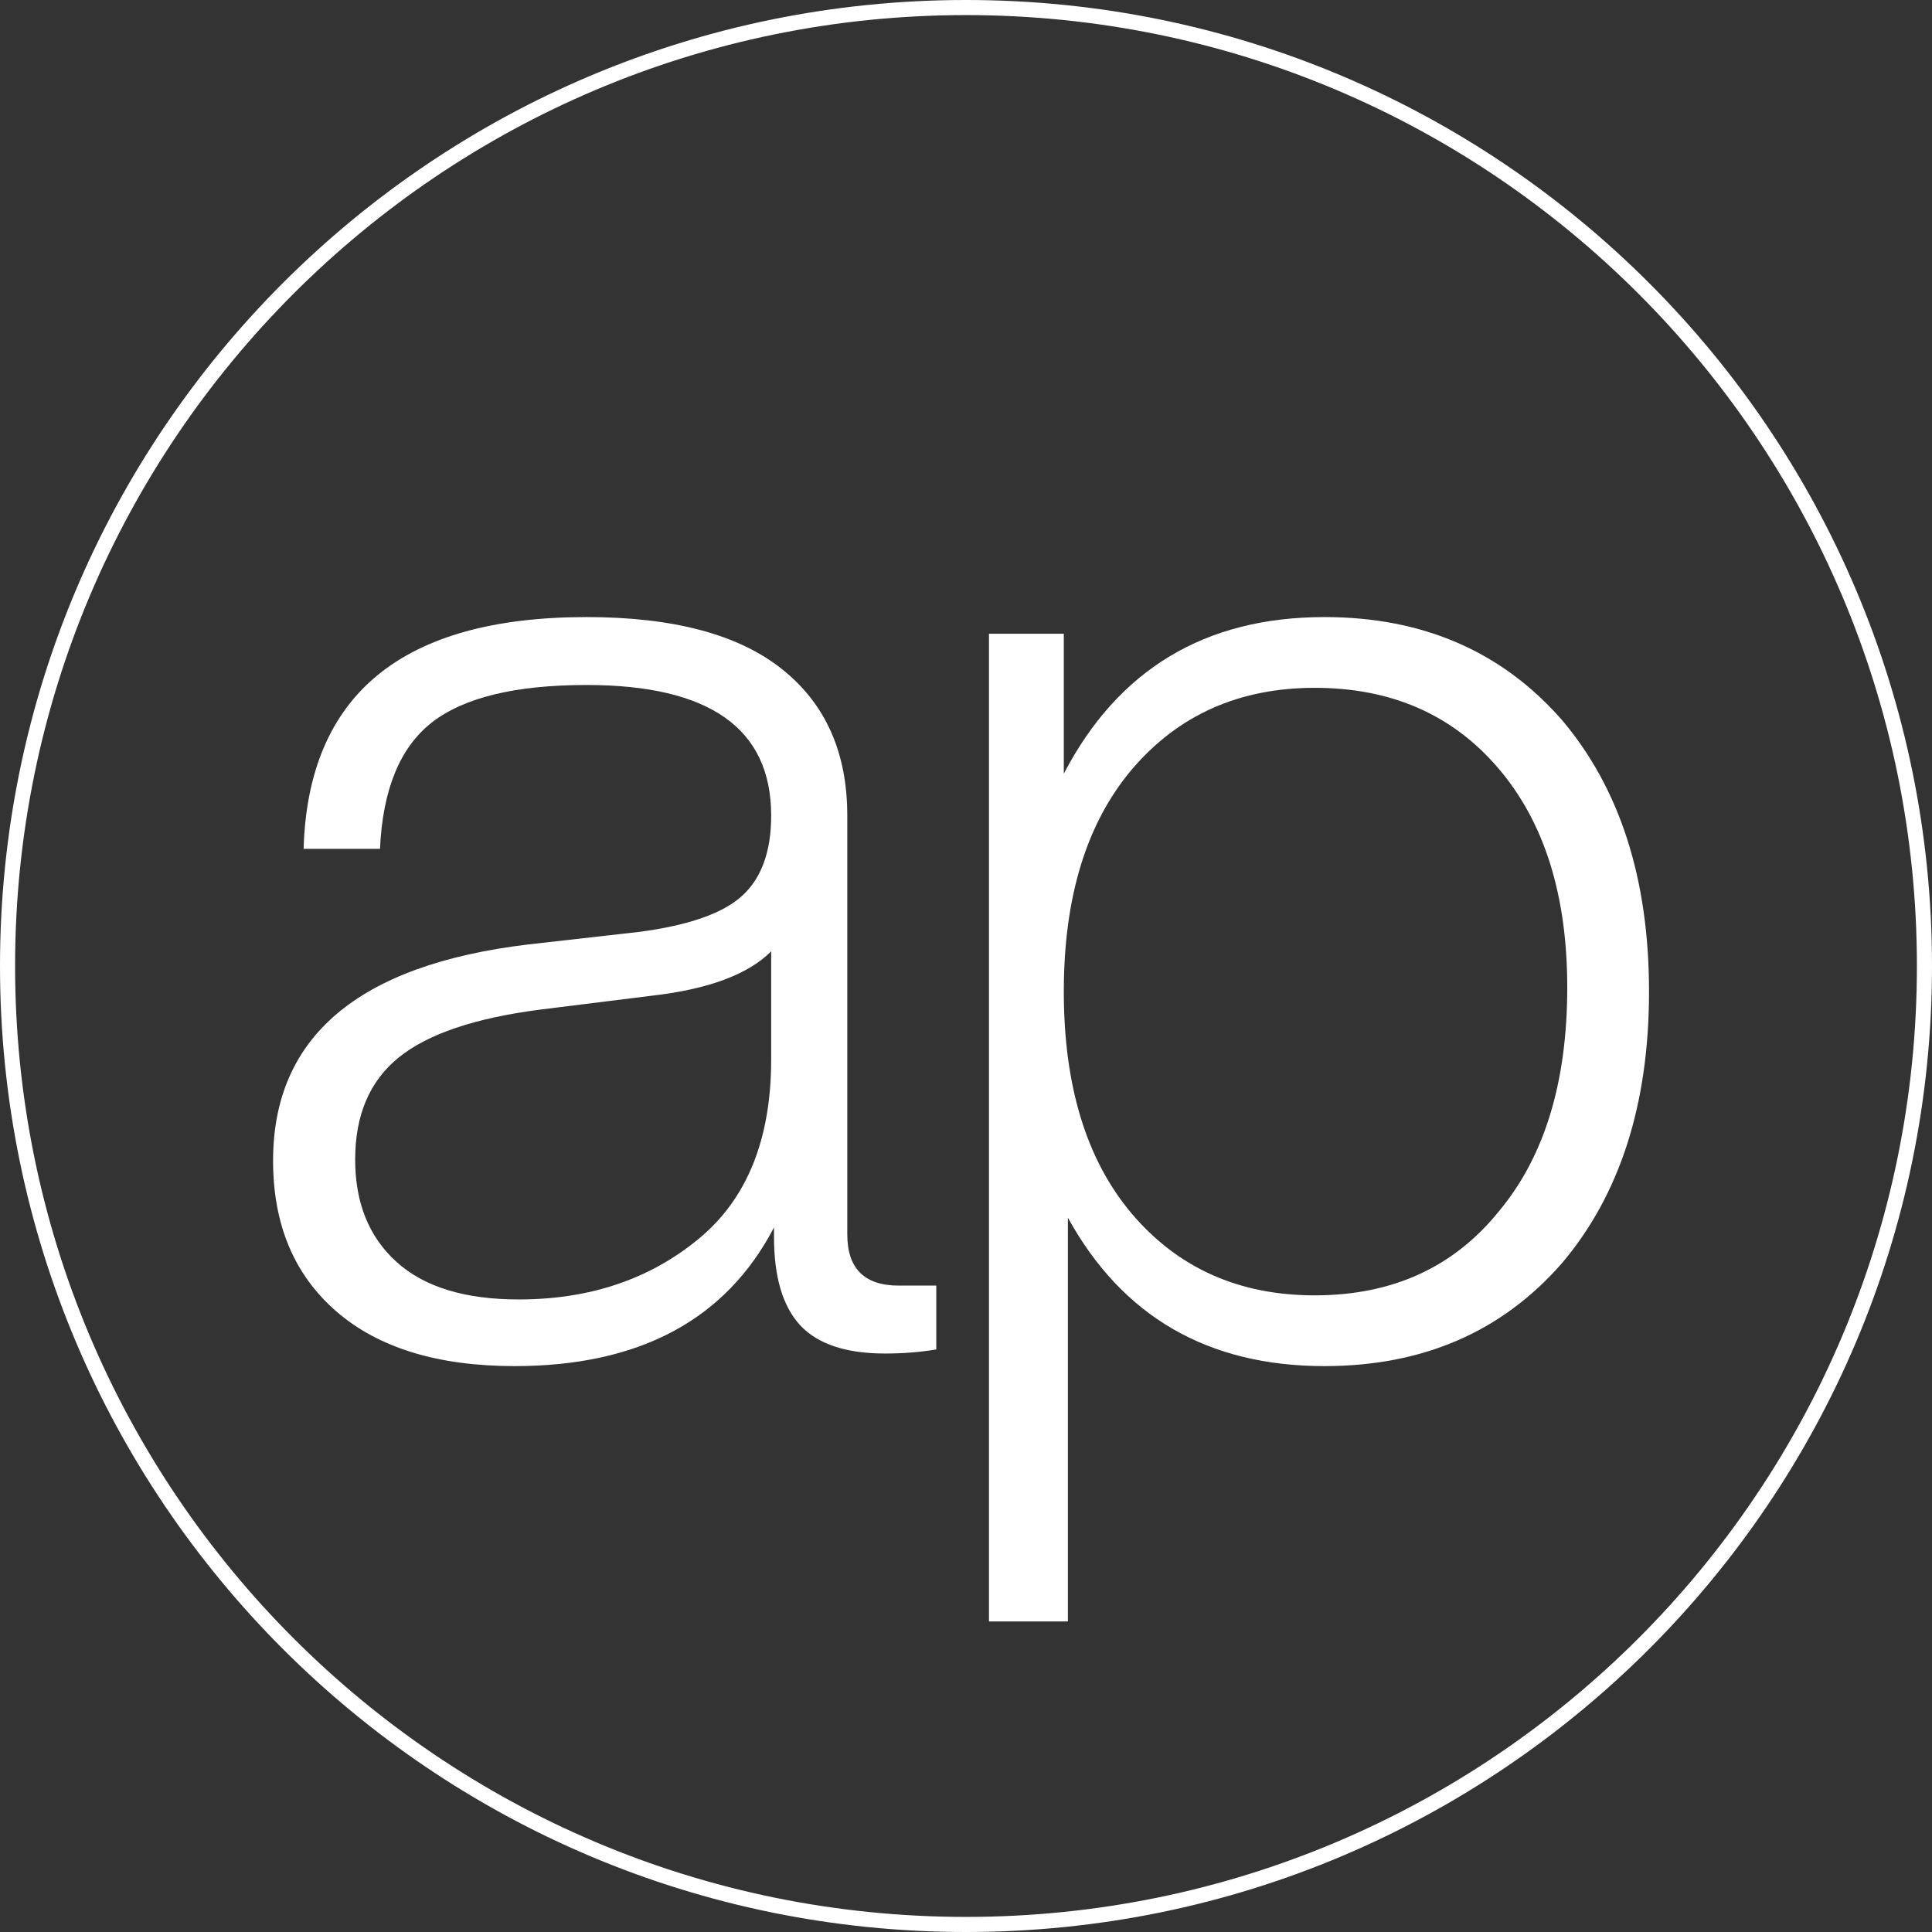 <svg xmlns="http://www.w3.org/2000/svg" xmlns:xlink="http://www.w3.org/1999/xlink" width="128" zoomAndPan="magnify" viewBox="0 0 96 96" height="128" preserveAspectRatio="xMidYMid meet" version="1.2"><rect x="0" y="0" width="96" height="96" fill="#333333" stroke="none"/><defs><clipPath id="3b581a16c0"><path d="M 48 0 C 21.492 0 0 21.492 0 48 C 0 74.508 21.492 96 48 96 C 74.508 96 96 74.508 96 48 C 96 21.492 74.508 0 48 0 Z M 48 0 "/></clipPath></defs><g id="05cf48af6a"><g clip-rule="nonzero" clip-path="url(#3b581a16c0)"><path style="fill:none;stroke-width:2;stroke-linecap:butt;stroke-linejoin:miter;stroke:#ffffff;stroke-opacity:1;stroke-miterlimit:4;" d="M 64 -0 C 28.656 -0 -0 28.656 -0 64 C -0 99.344 28.656 128 64 128 C 99.344 128 128 99.344 128 64 C 128 28.656 99.344 -0 64 -0 Z M 64 -0 " transform="matrix(0.75,0,0,0.75,0,0)"/></g><g style="fill:#ffffff;fill-opacity:1;"><g transform="translate(11.507, 67.053)"><path style="stroke:none" d="M 33.156 -3.172 L 35.016 -3.172 L 35.016 0 C 34.234 0.133 33.383 0.203 32.469 0.203 C 30.531 0.203 29.125 -0.266 28.25 -1.203 C 27.383 -2.148 26.953 -3.609 26.953 -5.578 L 26.953 -6.062 C 24.555 -1.469 20.258 0.828 14.062 0.828 C 10.25 0.828 7.297 -0.078 5.203 -1.891 C 3.109 -3.711 2.062 -6.207 2.062 -9.375 C 2.062 -15.531 6.289 -19.113 14.75 -20.125 L 20.266 -20.75 C 22.703 -21.07 24.398 -21.664 25.359 -22.531 C 26.328 -23.406 26.812 -24.738 26.812 -26.531 C 26.812 -30.852 23.754 -33.016 17.641 -33.016 C 14.109 -33.016 11.547 -32.395 9.953 -31.156 C 8.367 -29.914 7.508 -27.82 7.375 -24.875 L 3.578 -24.875 C 3.805 -32.551 8.492 -36.391 17.641 -36.391 C 21.961 -36.391 25.203 -35.523 27.359 -33.797 C 29.516 -32.078 30.594 -29.656 30.594 -26.531 L 30.594 -5.719 C 30.594 -4.02 31.445 -3.172 33.156 -3.172 Z M 14.266 -2.484 C 17.805 -2.484 20.797 -3.492 23.234 -5.516 C 25.617 -7.492 26.812 -10.457 26.812 -14.406 L 26.812 -19.781 C 25.664 -18.633 23.691 -17.898 20.891 -17.578 L 15.375 -16.891 C 12.102 -16.473 9.742 -15.676 8.297 -14.5 C 6.859 -13.332 6.141 -11.645 6.141 -9.438 C 6.141 -7.281 6.828 -5.582 8.203 -4.344 C 9.578 -3.102 11.598 -2.484 14.266 -2.484 Z M 14.266 -2.484 "/></g></g><g style="fill:#ffffff;fill-opacity:1;"><g transform="translate(45.001, 67.053)"><path style="stroke:none" d="M 20.812 -36.391 C 25.688 -36.391 29.613 -34.691 32.594 -31.297 C 35.488 -27.891 36.938 -23.383 36.938 -17.781 C 36.938 -12.176 35.488 -7.672 32.594 -4.266 C 29.613 -0.867 25.688 0.828 20.812 0.828 C 15.02 0.828 10.77 -1.629 8.062 -6.547 L 8.062 13.516 L 4.141 13.516 L 4.141 -35.562 L 7.859 -35.562 L 7.859 -28.609 C 10.566 -33.797 14.883 -36.391 20.812 -36.391 Z M 11.234 -6.75 C 13.535 -4.039 16.566 -2.688 20.328 -2.688 C 24.191 -2.688 27.25 -4.086 29.5 -6.891 C 31.75 -9.598 32.875 -13.297 32.875 -17.984 C 32.875 -22.578 31.734 -26.207 29.453 -28.875 C 27.18 -31.539 24.141 -32.875 20.328 -32.875 C 16.566 -32.875 13.535 -31.52 11.234 -28.812 C 8.984 -26.145 7.859 -22.469 7.859 -17.781 C 7.859 -13.094 8.984 -9.414 11.234 -6.75 Z M 11.234 -6.75 "/></g></g></g></svg>